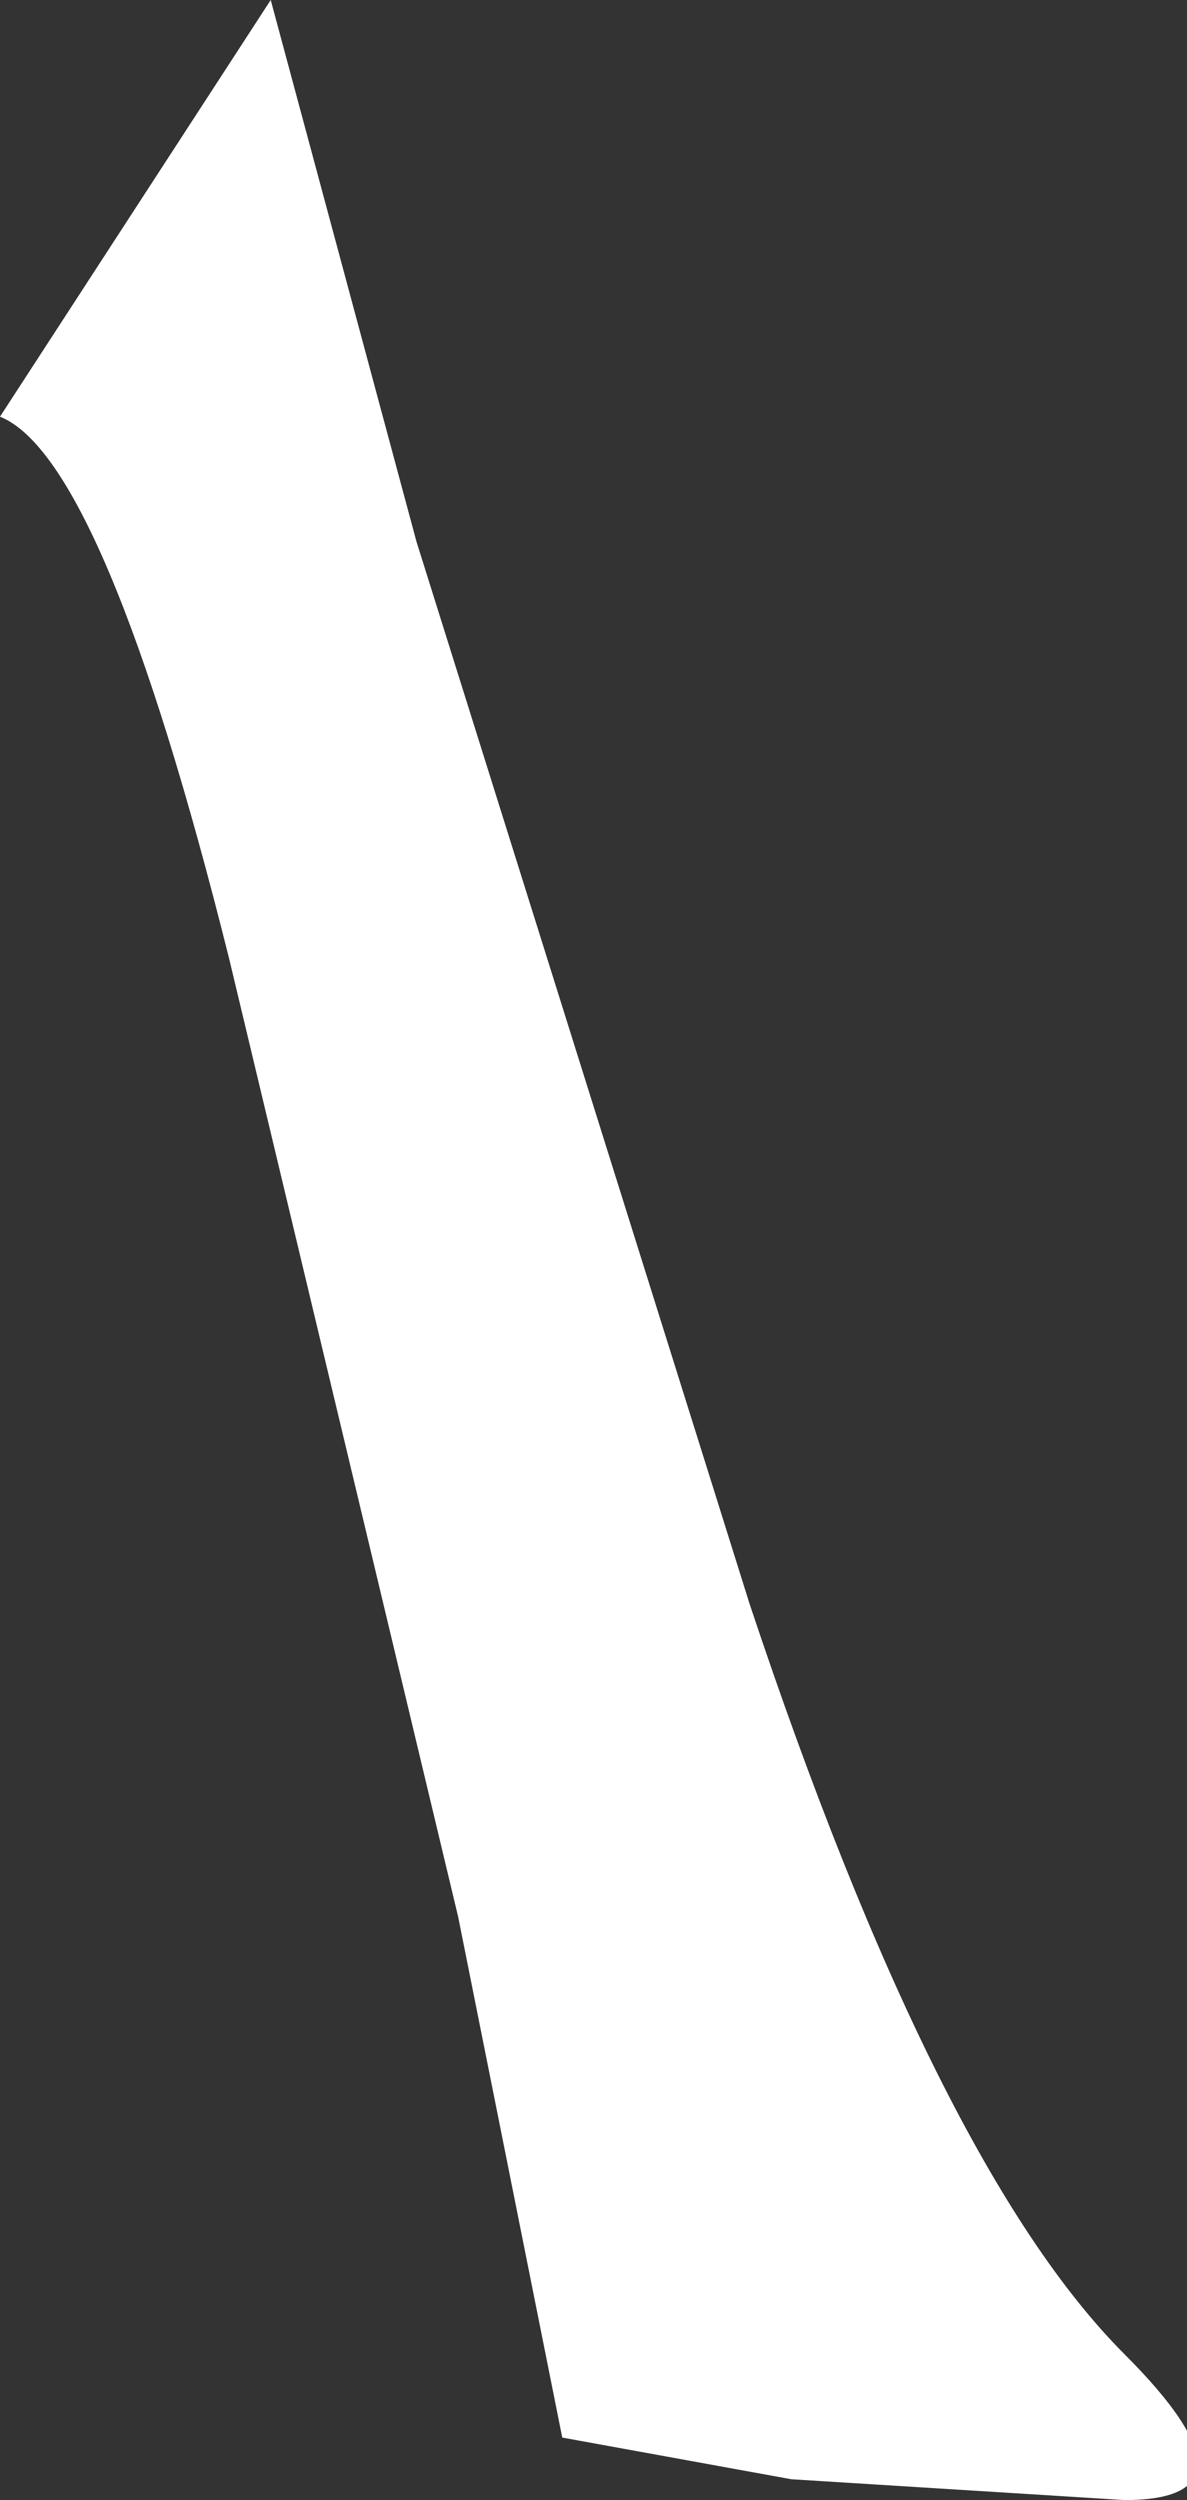 <?xml version="1.0" encoding="UTF-8" standalone="no"?>
<svg xmlns:xlink="http://www.w3.org/1999/xlink" height="6.0px" width="2.85px" xmlns="http://www.w3.org/2000/svg">
  <rect width="100%" height="100%" fill="#333333" stroke="none"/>
  <g transform="matrix(1.0, 0.0, 0.0, 1.0, 0.0, 0.0)">
    <path d="M0.65 0.0 L1.0 1.3 1.8 3.85 Q2.25 5.2 2.7 5.65 3.05 6.0 2.7 6.0 L1.9 5.95 1.35 5.85 1.1 4.6 0.55 2.3 Q0.25 1.1 0.0 1.0 L0.65 0.0" fill="#ffffff" fill-rule="evenodd" stroke="none"/>
  </g>
</svg>
